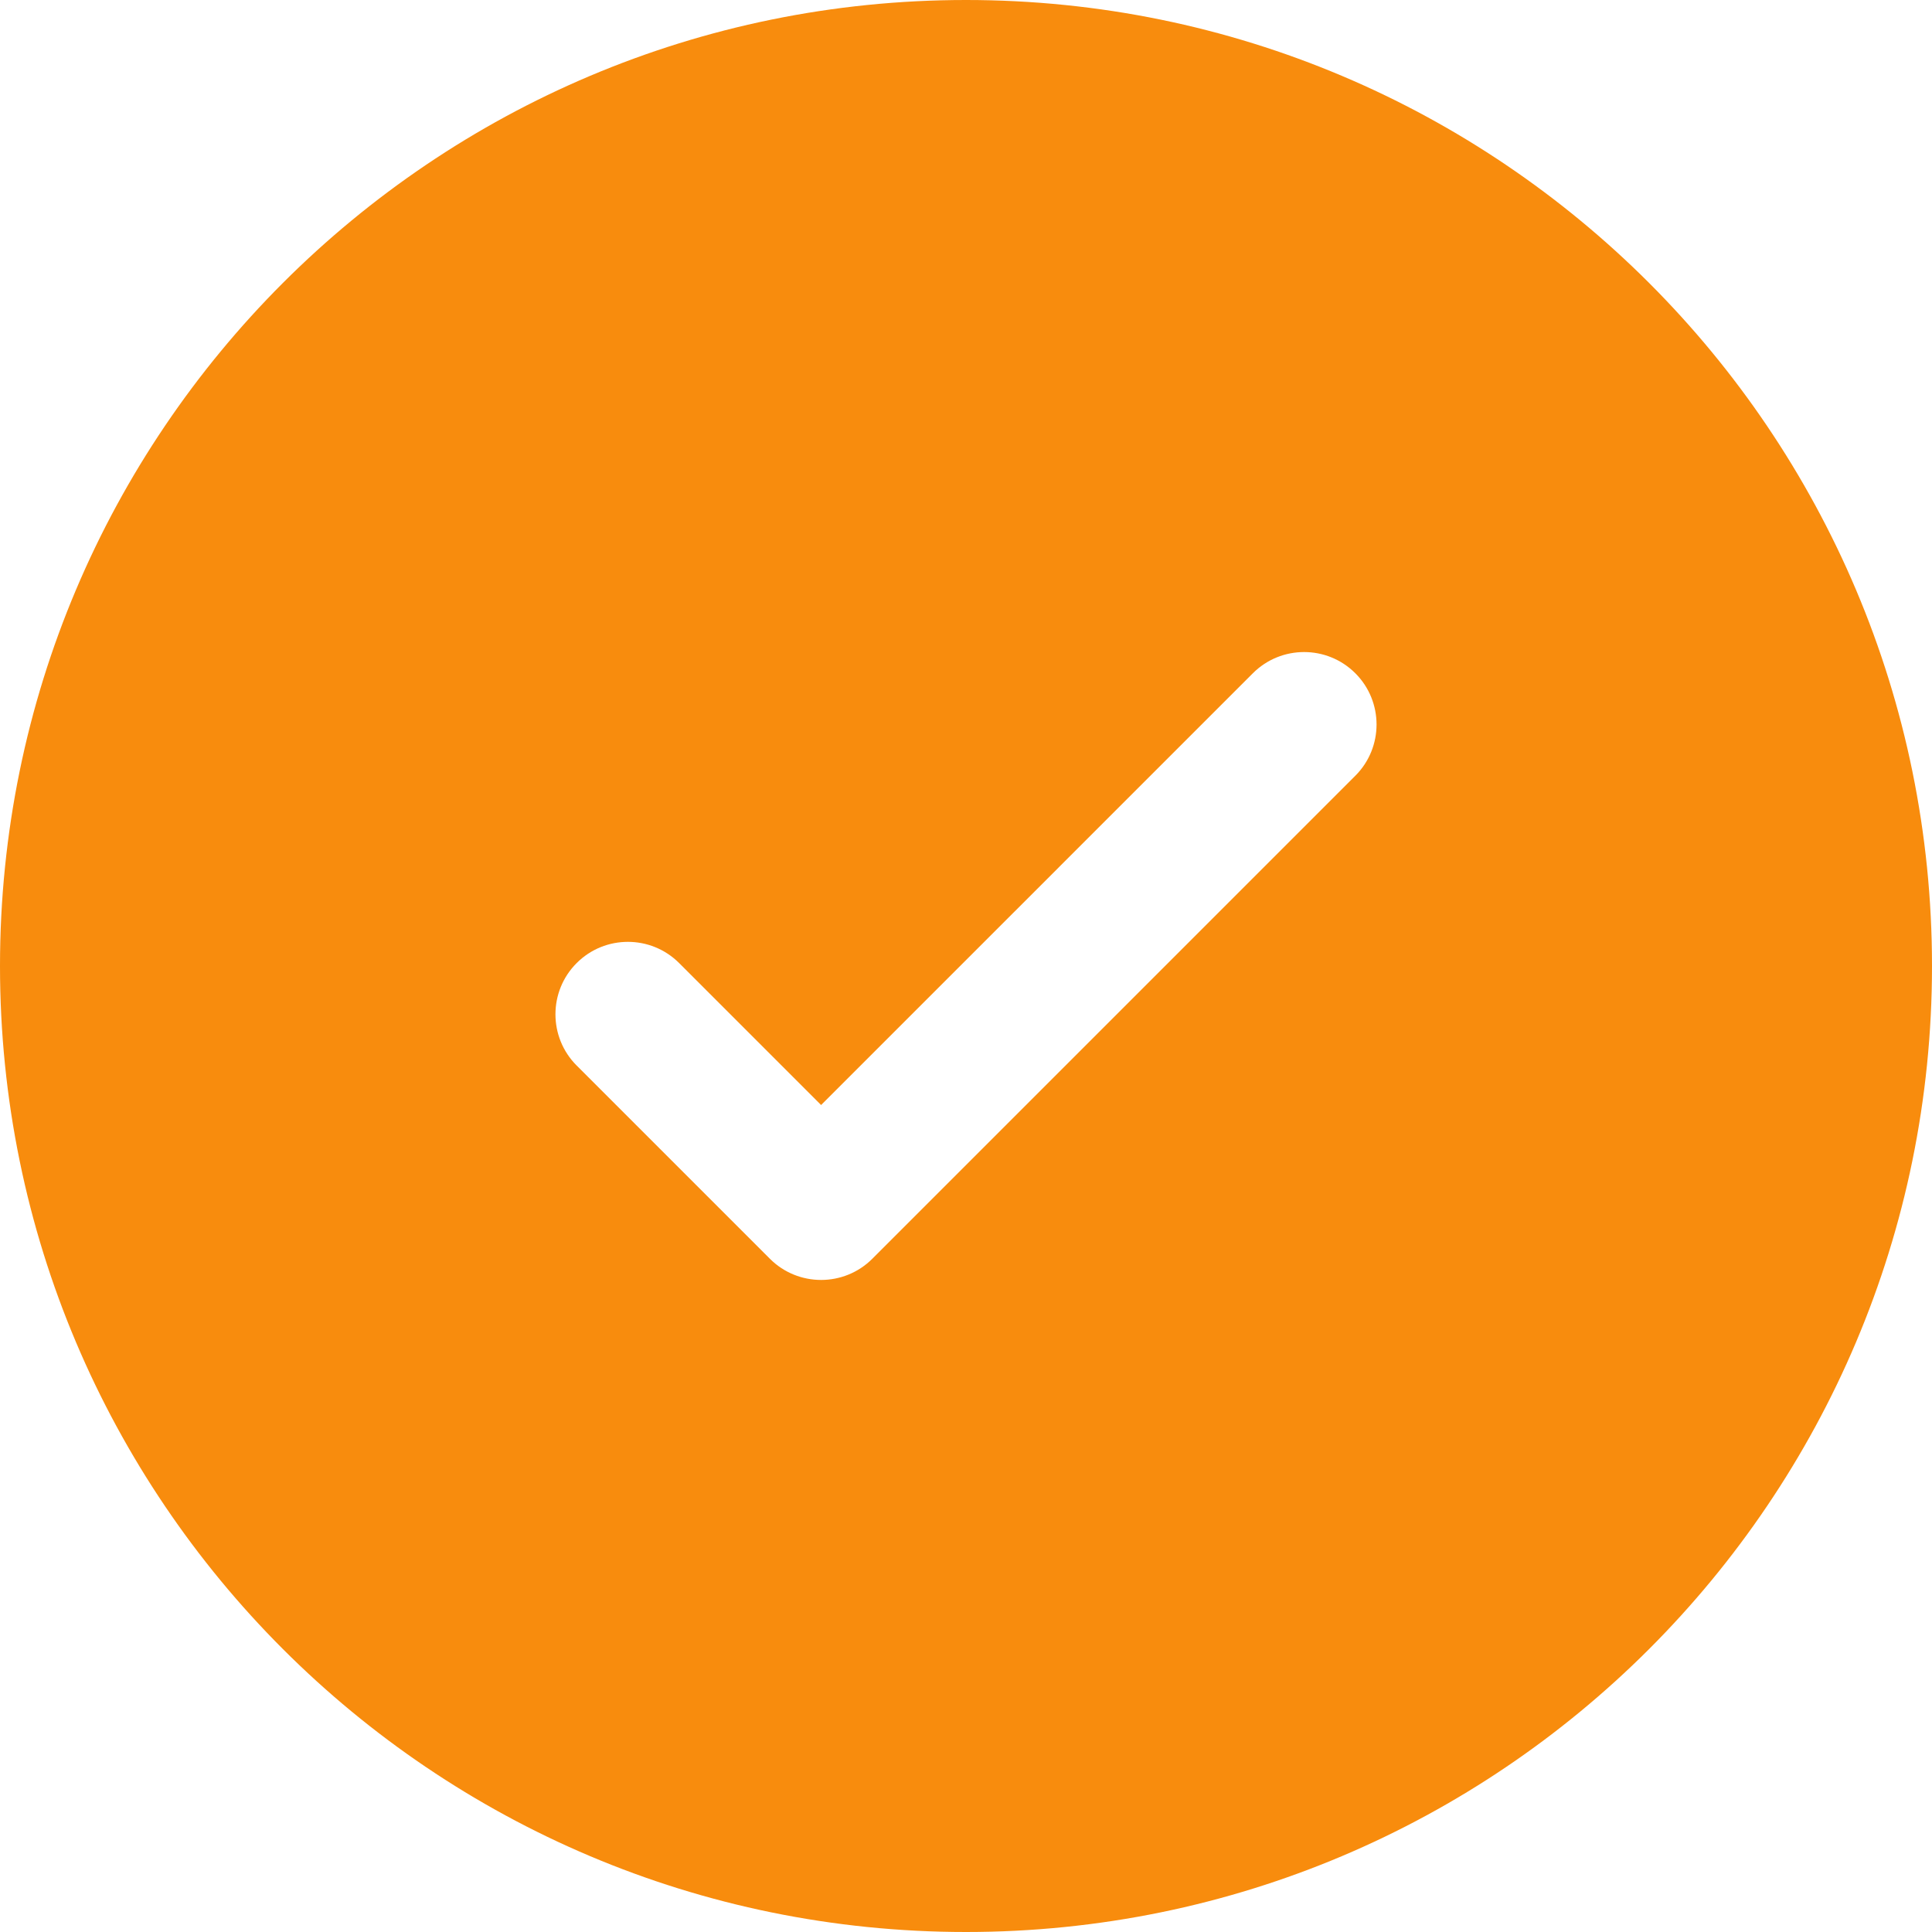 <?xml version="1.0" encoding="UTF-8"?> <svg xmlns="http://www.w3.org/2000/svg" width="25" height="25" viewBox="0 0 25 25" fill="none"><path fill-rule="evenodd" clip-rule="evenodd" d="M25 12.5C25 19.404 19.404 25 12.5 25C5.596 25 0 19.404 0 12.5C0 5.596 5.596 0 12.5 0C19.404 0 25 5.596 25 12.5ZM17.538 8.712C17.904 9.078 17.904 9.672 17.538 10.038L11.288 16.288C10.922 16.654 10.328 16.654 9.962 16.288L7.462 13.788C7.096 13.422 7.096 12.828 7.462 12.462C7.828 12.096 8.422 12.096 8.788 12.462L10.625 14.299L13.418 11.506L16.212 8.712C16.578 8.346 17.172 8.346 17.538 8.712Z" fill="#F88C0D"></path></svg> 